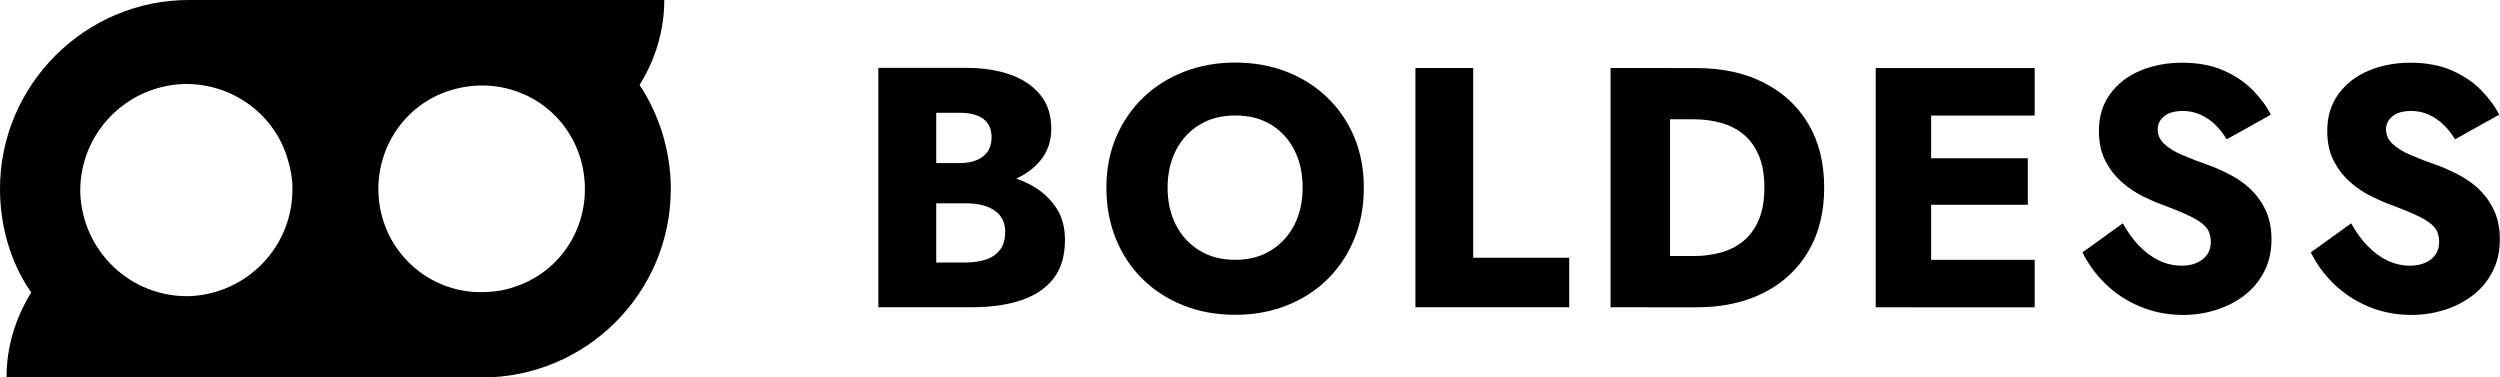 <?xml version="1.0" encoding="UTF-8"?>
<svg id="Layer_2" data-name="Layer 2" xmlns="http://www.w3.org/2000/svg" viewBox="0 0 513.04 77.46">
  <g id="Layer_1-2" data-name="Layer 1">
    <g>
      <path d="M131.25,17.44c3.27-5.26,5.07-11.22,5.07-17.44H38.73C17.45,0,0,17.44,0,38.73c0,7.56,2.11,15.13,6.41,21.29-3.27,5.26-5.07,11.22-5.07,17.44H98.93c21.29,0,38.73-17.25,38.73-38.73,0-7.56-2.31-15.13-6.41-21.29h0Zm-72.2,15.26c.58,1.92,.96,3.85,.96,5.83,.19,11.99-9.3,21.86-21.29,22.25-11.99,.19-21.86-9.3-22.25-21.29-.19-11.99,9.3-21.86,21.29-22.25,9.87-.19,18.59,6.16,21.29,15.45Zm19.37,11.8c-3.08-11.22,3.27-23.02,14.68-26.16,11.41-3.14,23.02,3.27,26.16,14.68,3.08,11.41-3.27,23.02-14.68,26.16-1.92,.58-3.85,.77-5.83,.77-9.49,.06-17.83-6.35-20.33-15.45h0Z"/>
      <g>
        <path d="M189.1,33.46h7.93c1.35,0,2.51-.21,3.48-.63,.96-.42,1.7-1.02,2.21-1.79s.77-1.72,.77-2.84c0-1.68-.56-2.94-1.68-3.79-1.12-.84-2.71-1.26-4.77-1.26h-4.91v30.72h6.03c1.54,0,2.92-.2,4.13-.6,1.22-.4,2.18-1.06,2.91-1.97,.72-.91,1.08-2.17,1.08-3.76,0-1.03-.21-1.91-.63-2.66-.42-.75-1-1.35-1.75-1.82-.75-.47-1.6-.8-2.56-1.02-.96-.21-2.02-.32-3.2-.32h-9.05v-6.45h10.38c2.38,0,4.7,.26,6.94,.77,2.25,.51,4.28,1.35,6.1,2.49,1.82,1.15,3.29,2.59,4.39,4.35,1.1,1.75,1.65,3.87,1.65,6.35,0,3.28-.79,5.91-2.35,7.93-1.57,2.01-3.77,3.49-6.63,4.45s-6.22,1.44-10.1,1.44h-19.22V13.93h18.03c3.41,0,6.42,.46,9.01,1.37,2.59,.91,4.65,2.29,6.17,4.13,1.52,1.85,2.28,4.17,2.28,6.98,0,2.57-.76,4.77-2.28,6.59-1.52,1.82-3.57,3.21-6.17,4.17-2.59,.96-5.6,1.44-9.01,1.44h-9.19v-5.15Z"/>
        <path d="M229.05,28.13c1.34-3.13,3.2-5.84,5.58-8.13,2.38-2.29,5.19-4.05,8.41-5.3,3.22-1.24,6.71-1.86,10.45-1.86s7.29,.62,10.49,1.86,5.99,3.01,8.39,5.3c2.38,2.29,4.23,5,5.54,8.13s1.97,6.59,1.97,10.38-.64,7.28-1.93,10.45c-1.29,3.18-3.11,5.94-5.47,8.28-2.37,2.34-5.15,4.15-8.39,5.43-3.22,1.28-6.76,1.93-10.59,1.93s-7.44-.64-10.66-1.93c-3.22-1.28-6.02-3.1-8.39-5.43s-4.19-5.1-5.47-8.28c-1.29-3.18-1.93-6.66-1.93-10.45s.67-7.25,2-10.38h0Zm12.28,18.06c1.15,2.22,2.76,3.96,4.84,5.23s4.52,1.9,7.33,1.9,5.18-.63,7.26-1.9c2.08-1.26,3.69-3.01,4.84-5.23,1.15-2.22,1.72-4.78,1.72-7.68s-.56-5.46-1.68-7.68c-1.12-2.22-2.71-3.96-4.77-5.23s-4.51-1.9-7.37-1.9-5.25,.63-7.33,1.9c-2.09,1.26-3.69,3.01-4.84,5.23-1.15,2.22-1.72,4.78-1.72,7.68s.57,5.46,1.72,7.68Z"/>
        <path d="M302.32,13.96V52.89h19.71v10.17h-31.56V13.96h11.85Z"/>
        <path d="M342.72,13.96V63.06h-12.21V13.96h12.21Zm-4.35,49.1v-10.52h9.26c1.87,0,3.68-.23,5.43-.7s3.3-1.24,4.63-2.31,2.39-2.51,3.2-4.32c.79-1.8,1.19-4.04,1.19-6.7s-.4-4.9-1.19-6.7c-.79-1.8-1.86-3.24-3.2-4.32s-2.88-1.85-4.63-2.31c-1.75-.47-3.57-.7-5.43-.7h-9.26V13.97h9.68c5.38,0,10.03,1,13.96,3.02,3.93,2.01,6.97,4.84,9.12,8.49s3.22,8,3.22,13.04-1.07,9.34-3.22,13.01c-2.15,3.67-5.19,6.51-9.12,8.52s-8.59,3.02-13.96,3.02h-9.68Z"/>
        <path d="M396.3,13.96V63.06h-11.37V13.96h11.37Zm-3.51,0h24.76v9.75h-24.76V13.96h0Zm0,18.52h23.35v9.54h-23.35v-9.54h0Zm0,20.84h24.76v9.75h-24.76v-9.75h0Z"/>
        <path d="M438.99,50.44c1.24,1.31,2.59,2.31,4.07,3.02,1.47,.7,3.02,1.06,4.67,1.06,1.73,0,3.16-.43,4.28-1.3s1.68-2.05,1.68-3.54c0-1.26-.32-2.28-.98-3.05-.66-.77-1.71-1.51-3.16-2.21s-3.37-1.5-5.75-2.38c-1.17-.42-2.52-1-4.04-1.75-1.52-.75-2.96-1.72-4.32-2.91s-2.48-2.65-3.37-4.35-1.34-3.77-1.34-6.21c0-2.9,.76-5.4,2.28-7.5,1.52-2.1,3.57-3.7,6.17-4.8,2.59-1.1,5.48-1.65,8.67-1.65s6.11,.54,8.52,1.62,4.41,2.43,5.99,4.07c1.59,1.63,2.81,3.3,3.65,4.98l-9.05,5.05c-.7-1.16-1.51-2.18-2.42-3.05s-1.91-1.54-3.02-2.03c-1.1-.49-2.28-.74-3.54-.74-1.68,0-2.97,.36-3.85,1.08-.88,.72-1.34,1.62-1.34,2.7s.43,2.1,1.3,2.94c.87,.84,2.1,1.62,3.72,2.31,1.62,.7,3.57,1.45,5.86,2.25,1.73,.66,3.34,1.42,4.84,2.28s2.82,1.9,3.96,3.12,2.05,2.62,2.7,4.21,.98,3.41,.98,5.47c0,2.48-.51,4.69-1.51,6.63s-2.37,3.57-4.07,4.87c-1.71,1.31-3.65,2.3-5.82,2.98-2.18,.68-4.41,1.02-6.7,1.02-3.18,0-6.14-.57-8.87-1.72s-5.11-2.7-7.12-4.67c-2.01-1.97-3.57-4.12-4.7-6.45l8.28-5.96c.98,1.78,2.09,3.32,3.33,4.63h0Z"/>
        <path d="M485.85,50.44c1.24,1.31,2.59,2.31,4.07,3.02,1.47,.7,3.02,1.06,4.67,1.06,1.73,0,3.16-.43,4.28-1.3s1.68-2.05,1.68-3.54c0-1.26-.32-2.28-.98-3.05-.66-.77-1.71-1.51-3.16-2.21s-3.37-1.5-5.75-2.38c-1.17-.42-2.52-1-4.04-1.75-1.52-.75-2.96-1.72-4.32-2.91s-2.48-2.65-3.37-4.35-1.34-3.77-1.34-6.21c0-2.9,.76-5.4,2.28-7.5,1.52-2.1,3.57-3.7,6.17-4.8,2.59-1.1,5.48-1.65,8.67-1.65s6.11,.54,8.52,1.62,4.41,2.43,5.99,4.07c1.59,1.63,2.81,3.3,3.65,4.98l-9.05,5.05c-.7-1.16-1.51-2.18-2.42-3.05s-1.91-1.54-3.02-2.03c-1.1-.49-2.28-.74-3.54-.74-1.68,0-2.97,.36-3.85,1.08-.88,.72-1.34,1.62-1.34,2.7s.43,2.1,1.3,2.94c.87,.84,2.1,1.62,3.72,2.31,1.62,.7,3.57,1.45,5.86,2.25,1.73,.66,3.34,1.42,4.84,2.28s2.82,1.9,3.96,3.12,2.05,2.62,2.7,4.21,.98,3.41,.98,5.47c0,2.48-.51,4.69-1.51,6.63s-2.37,3.57-4.07,4.87c-1.71,1.31-3.65,2.3-5.82,2.98-2.18,.68-4.41,1.02-6.7,1.02-3.18,0-6.14-.57-8.87-1.72s-5.11-2.7-7.12-4.67c-2.01-1.97-3.57-4.12-4.7-6.45l8.28-5.96c.98,1.78,2.09,3.32,3.33,4.63h0Z"/>
      </g>
    </g>
  </g>
</svg>